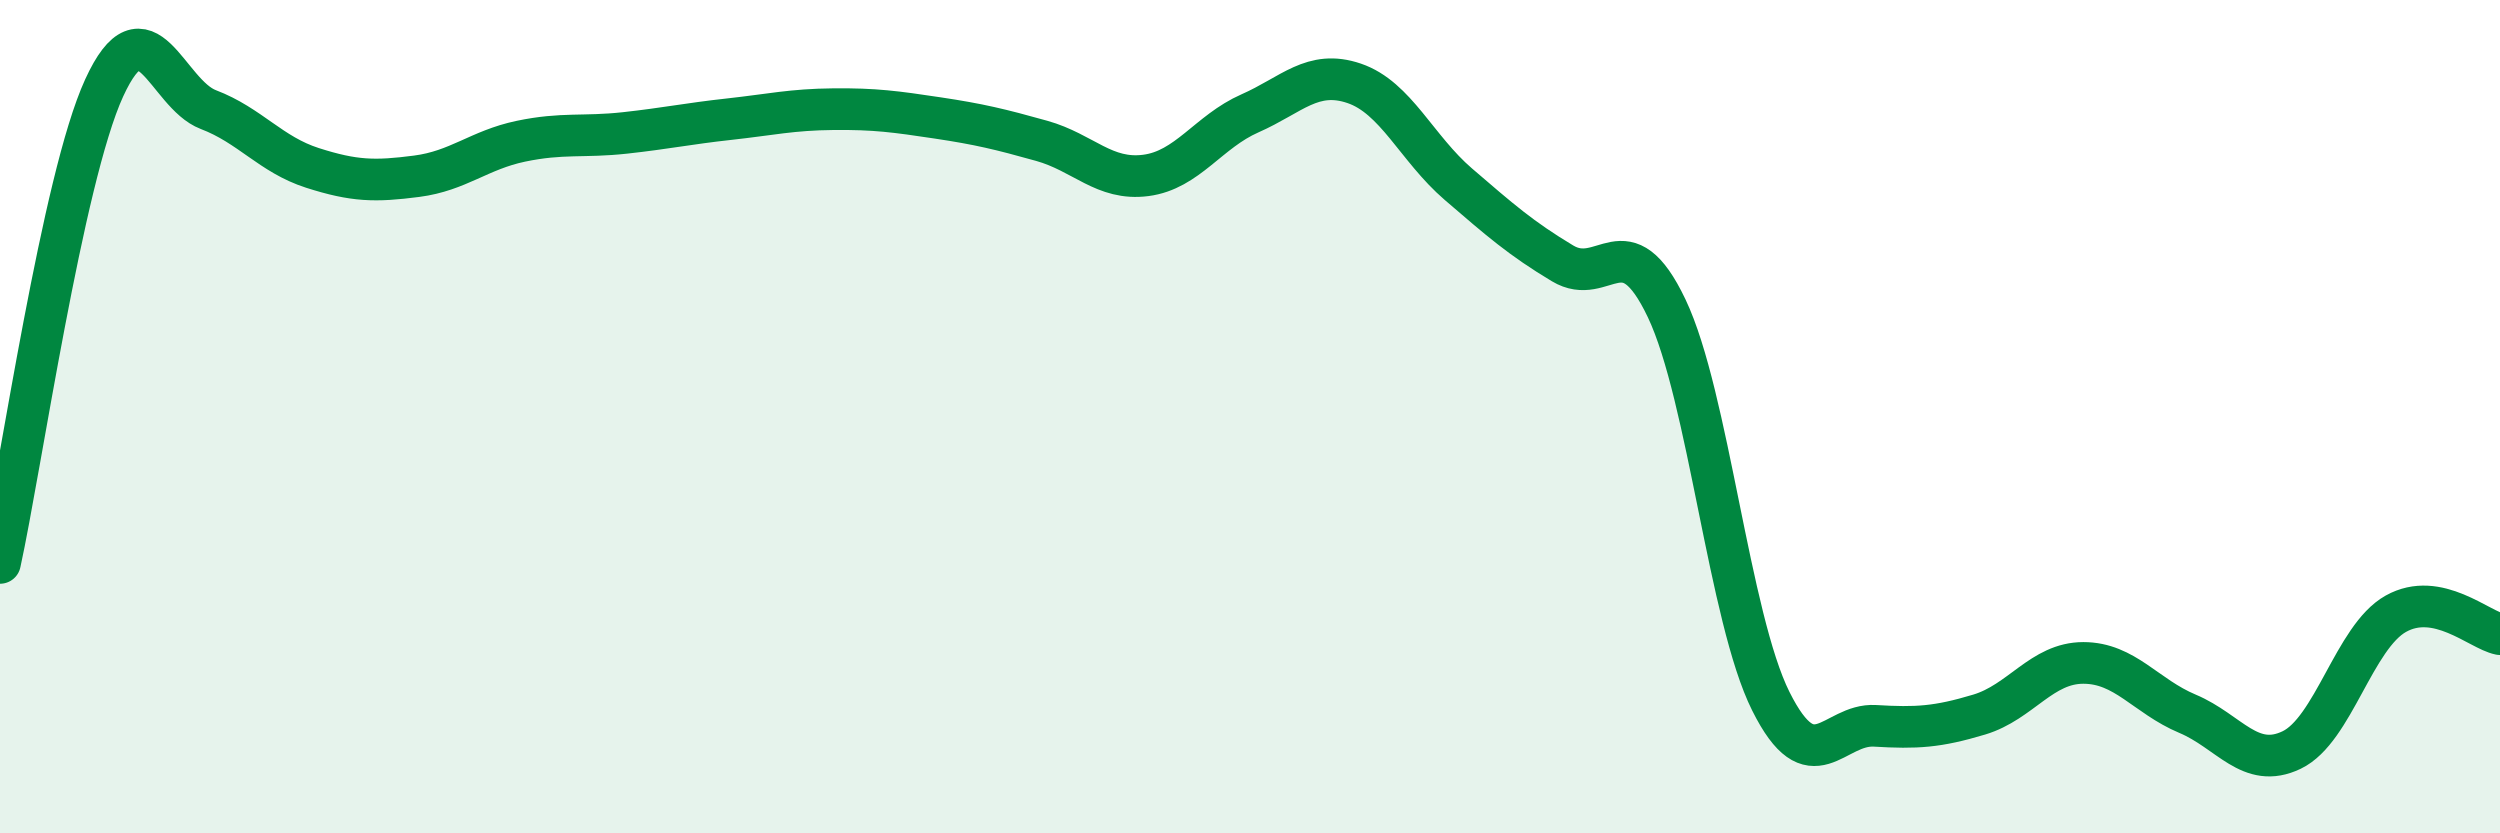
    <svg width="60" height="20" viewBox="0 0 60 20" xmlns="http://www.w3.org/2000/svg">
      <path
        d="M 0,13.51 C 0.5,11.23 1.5,4.29 2.5,2.11 C 3.5,-0.07 4,2.25 5,2.63 C 6,3.01 6.5,3.71 7.5,4.03 C 8.5,4.35 9,4.36 10,4.23 C 11,4.1 11.5,3.6 12.5,3.39 C 13.5,3.18 14,3.3 15,3.19 C 16,3.08 16.5,2.97 17.5,2.86 C 18.5,2.75 19,2.63 20,2.62 C 21,2.61 21.5,2.68 22.5,2.83 C 23.5,2.98 24,3.1 25,3.38 C 26,3.66 26.5,4.34 27.5,4.21 C 28.5,4.08 29,3.16 30,2.72 C 31,2.28 31.5,1.66 32.5,2 C 33.5,2.34 34,3.56 35,4.42 C 36,5.28 36.5,5.72 37.5,6.32 C 38.5,6.92 39,5.3 40,7.4 C 41,9.5 41.5,14.83 42.5,16.83 C 43.5,18.83 44,17.36 45,17.42 C 46,17.48 46.5,17.45 47.5,17.15 C 48.5,16.85 49,15.91 50,15.91 C 51,15.91 51.5,16.71 52.5,17.13 C 53.5,17.55 54,18.48 55,18 C 56,17.52 56.5,15.29 57.5,14.73 C 58.5,14.17 59.5,15.12 60,15.22L60 20L0 20Z"
        fill="#008740"
        opacity="0.1"
        stroke-linecap="round"
        stroke-linejoin="round"
      />
      <path
        d="M 0,13.51 C 0.5,11.23 1.5,4.29 2.5,2.11 C 3.5,-0.07 4,2.25 5,2.63 C 6,3.01 6.5,3.71 7.5,4.03 C 8.5,4.35 9,4.36 10,4.23 C 11,4.1 11.5,3.6 12.5,3.39 C 13.5,3.18 14,3.3 15,3.19 C 16,3.08 16.5,2.97 17.5,2.86 C 18.5,2.75 19,2.63 20,2.62 C 21,2.61 21.5,2.68 22.5,2.83 C 23.5,2.98 24,3.1 25,3.38 C 26,3.66 26.5,4.34 27.5,4.21 C 28.5,4.08 29,3.16 30,2.72 C 31,2.28 31.5,1.66 32.5,2 C 33.5,2.34 34,3.56 35,4.42 C 36,5.28 36.5,5.72 37.5,6.32 C 38.5,6.92 39,5.3 40,7.4 C 41,9.5 41.5,14.83 42.5,16.83 C 43.5,18.83 44,17.36 45,17.42 C 46,17.48 46.5,17.45 47.5,17.15 C 48.5,16.85 49,15.91 50,15.91 C 51,15.91 51.5,16.71 52.5,17.13 C 53.5,17.55 54,18.48 55,18 C 56,17.52 56.5,15.29 57.5,14.73 C 58.5,14.17 59.5,15.12 60,15.22"
        stroke="#008740"
        stroke-width="1"
        fill="none"
        stroke-linecap="round"
        stroke-linejoin="round"
      />
    </svg>
  